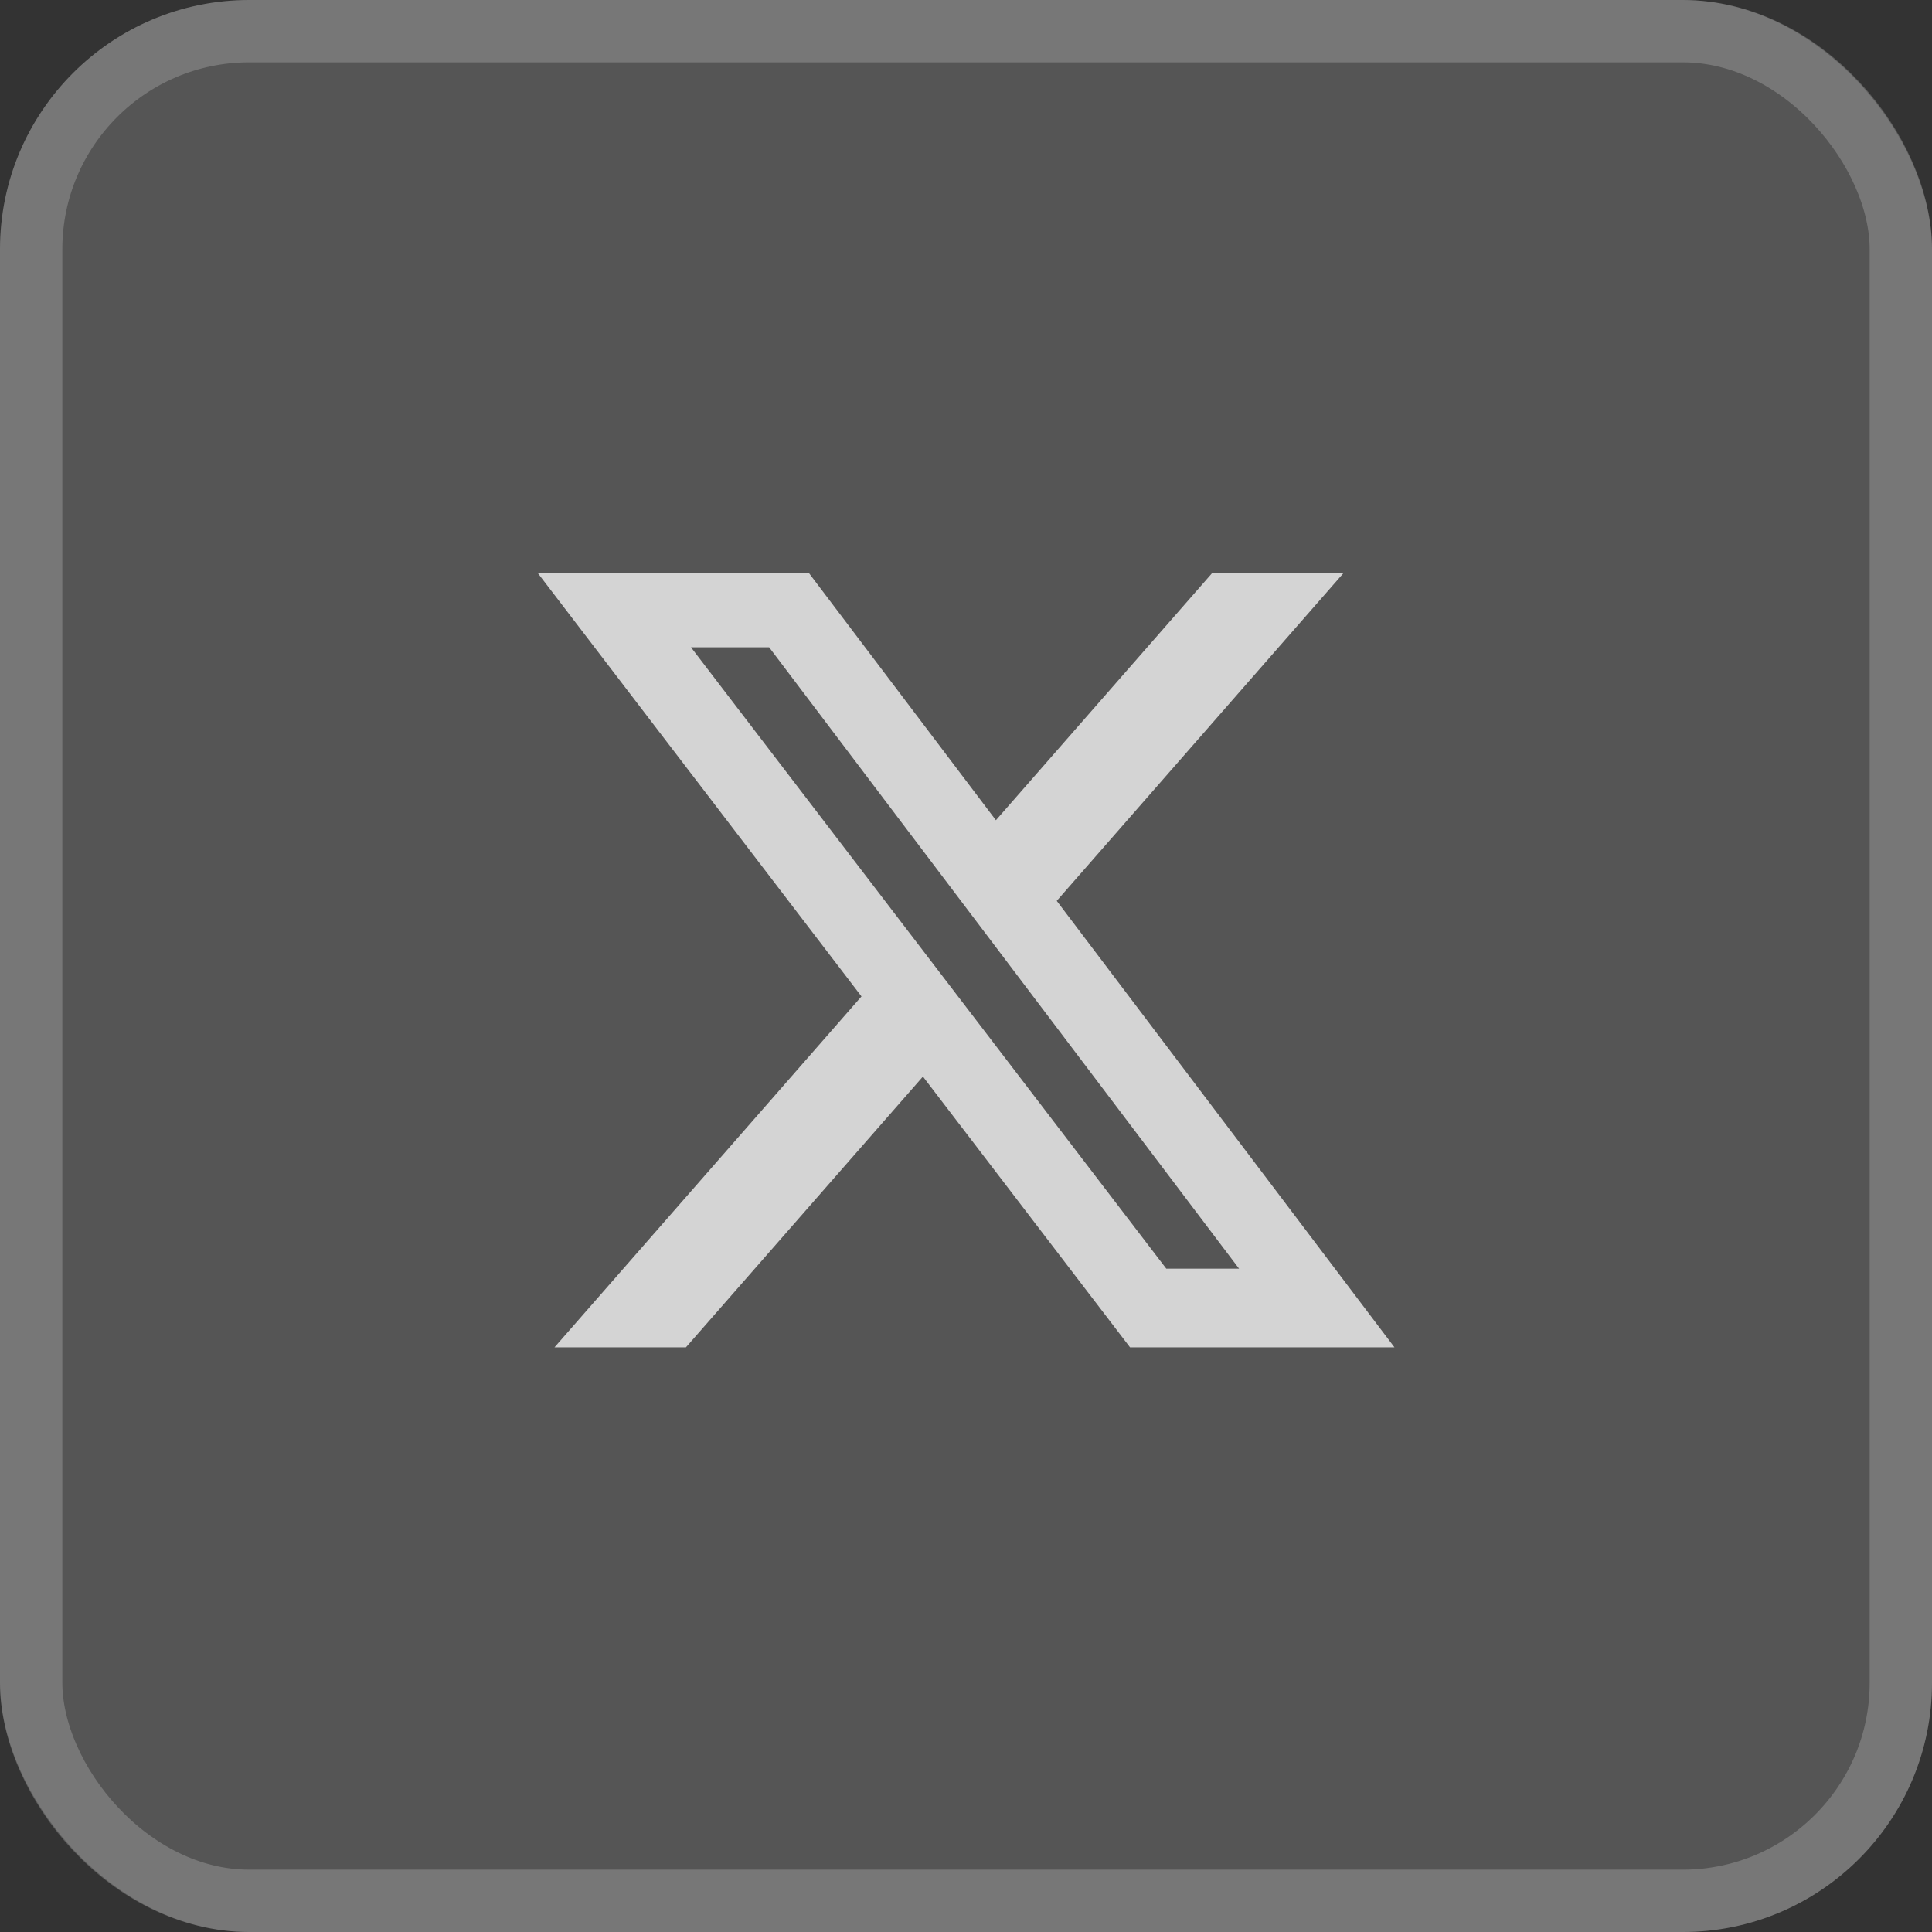 <svg width="31" height="31" viewBox="0 0 31 31" fill="none" xmlns="http://www.w3.org/2000/svg">
<rect x="0" y="0" width="31" height="31" fill="#333333" stroke="none"/>
<rect width="31" height="31" rx="4" fill="white" fill-opacity="0.17"/>
<rect x="0.5" y="0.5" width="30" height="30" rx="3.5" stroke="white" stroke-opacity="0.2"/>
<path d="M19.454 9.19H21.562L16.956 14.455L22.375 21.619H18.132L14.809 17.274L11.006 21.619H8.897L13.823 15.988L8.625 9.19H12.976L15.98 13.161L19.454 9.19ZM18.714 20.357H19.882L12.341 10.386H11.087L18.714 20.357Z" fill="#D4D4D4"/>
</svg>
